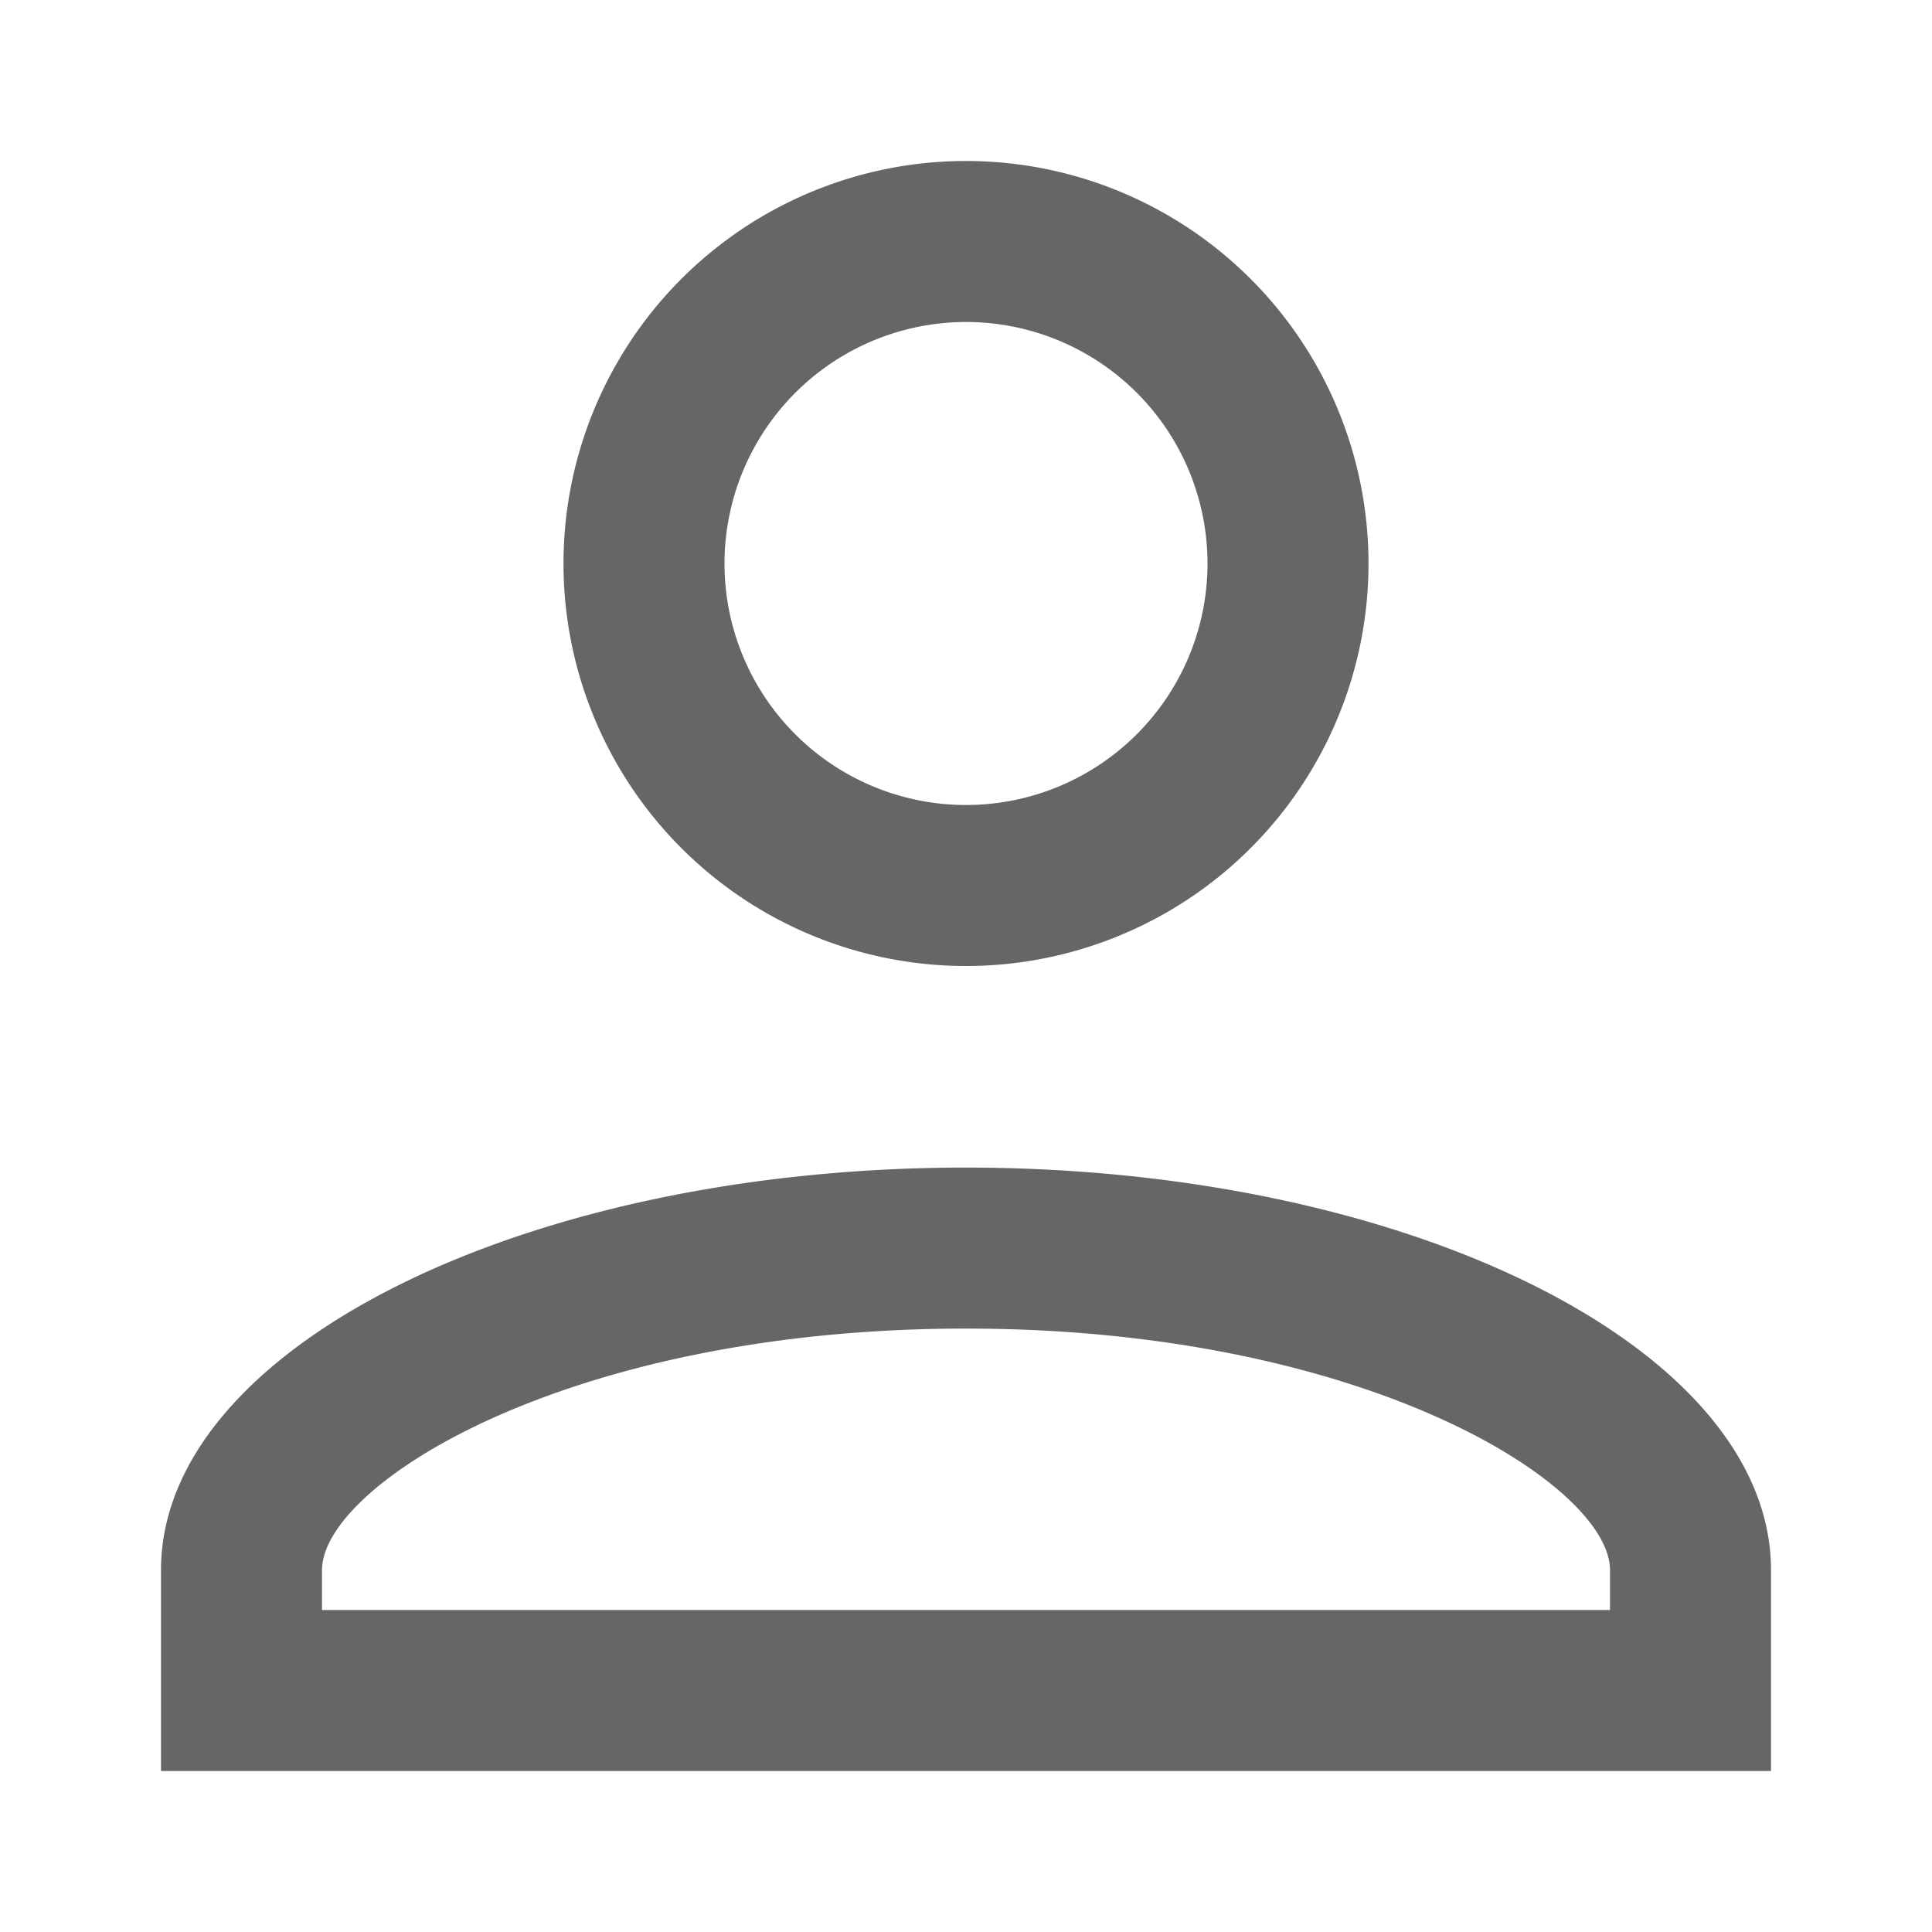 <svg xmlns="http://www.w3.org/2000/svg" xmlns:xlink="http://www.w3.org/1999/xlink" width="18" height="18" viewBox="0 0 18 18">
  <defs>
    <clipPath id="clip-path">
      <rect id="Rectangle_4873" data-name="Rectangle 4873" width="18" height="18" fill="none"/>
    </clipPath>
  </defs>
  <g id="Group_9242" data-name="Group 9242" clip-path="url(#clip-path)">
    <path id="Path_1580" data-name="Path 1580" d="M9,3A2.25,2.25,0,1,1,6.75,5.25,2.252,2.252,0,0,1,9,3m0,9.378c3.722,0,6,1.457,6,2.25V15H3v-.372c0-.793,2.278-2.25,6-2.25M9,1.5a3.75,3.75,0,1,0,3.75,3.75A3.75,3.75,0,0,0,9,1.5m0,9.378c-4.125,0-7.5,1.686-7.5,3.75V16.5h15V14.628c0-2.063-3.375-3.75-7.5-3.75" fill="#666"/>
  </g>
</svg>
